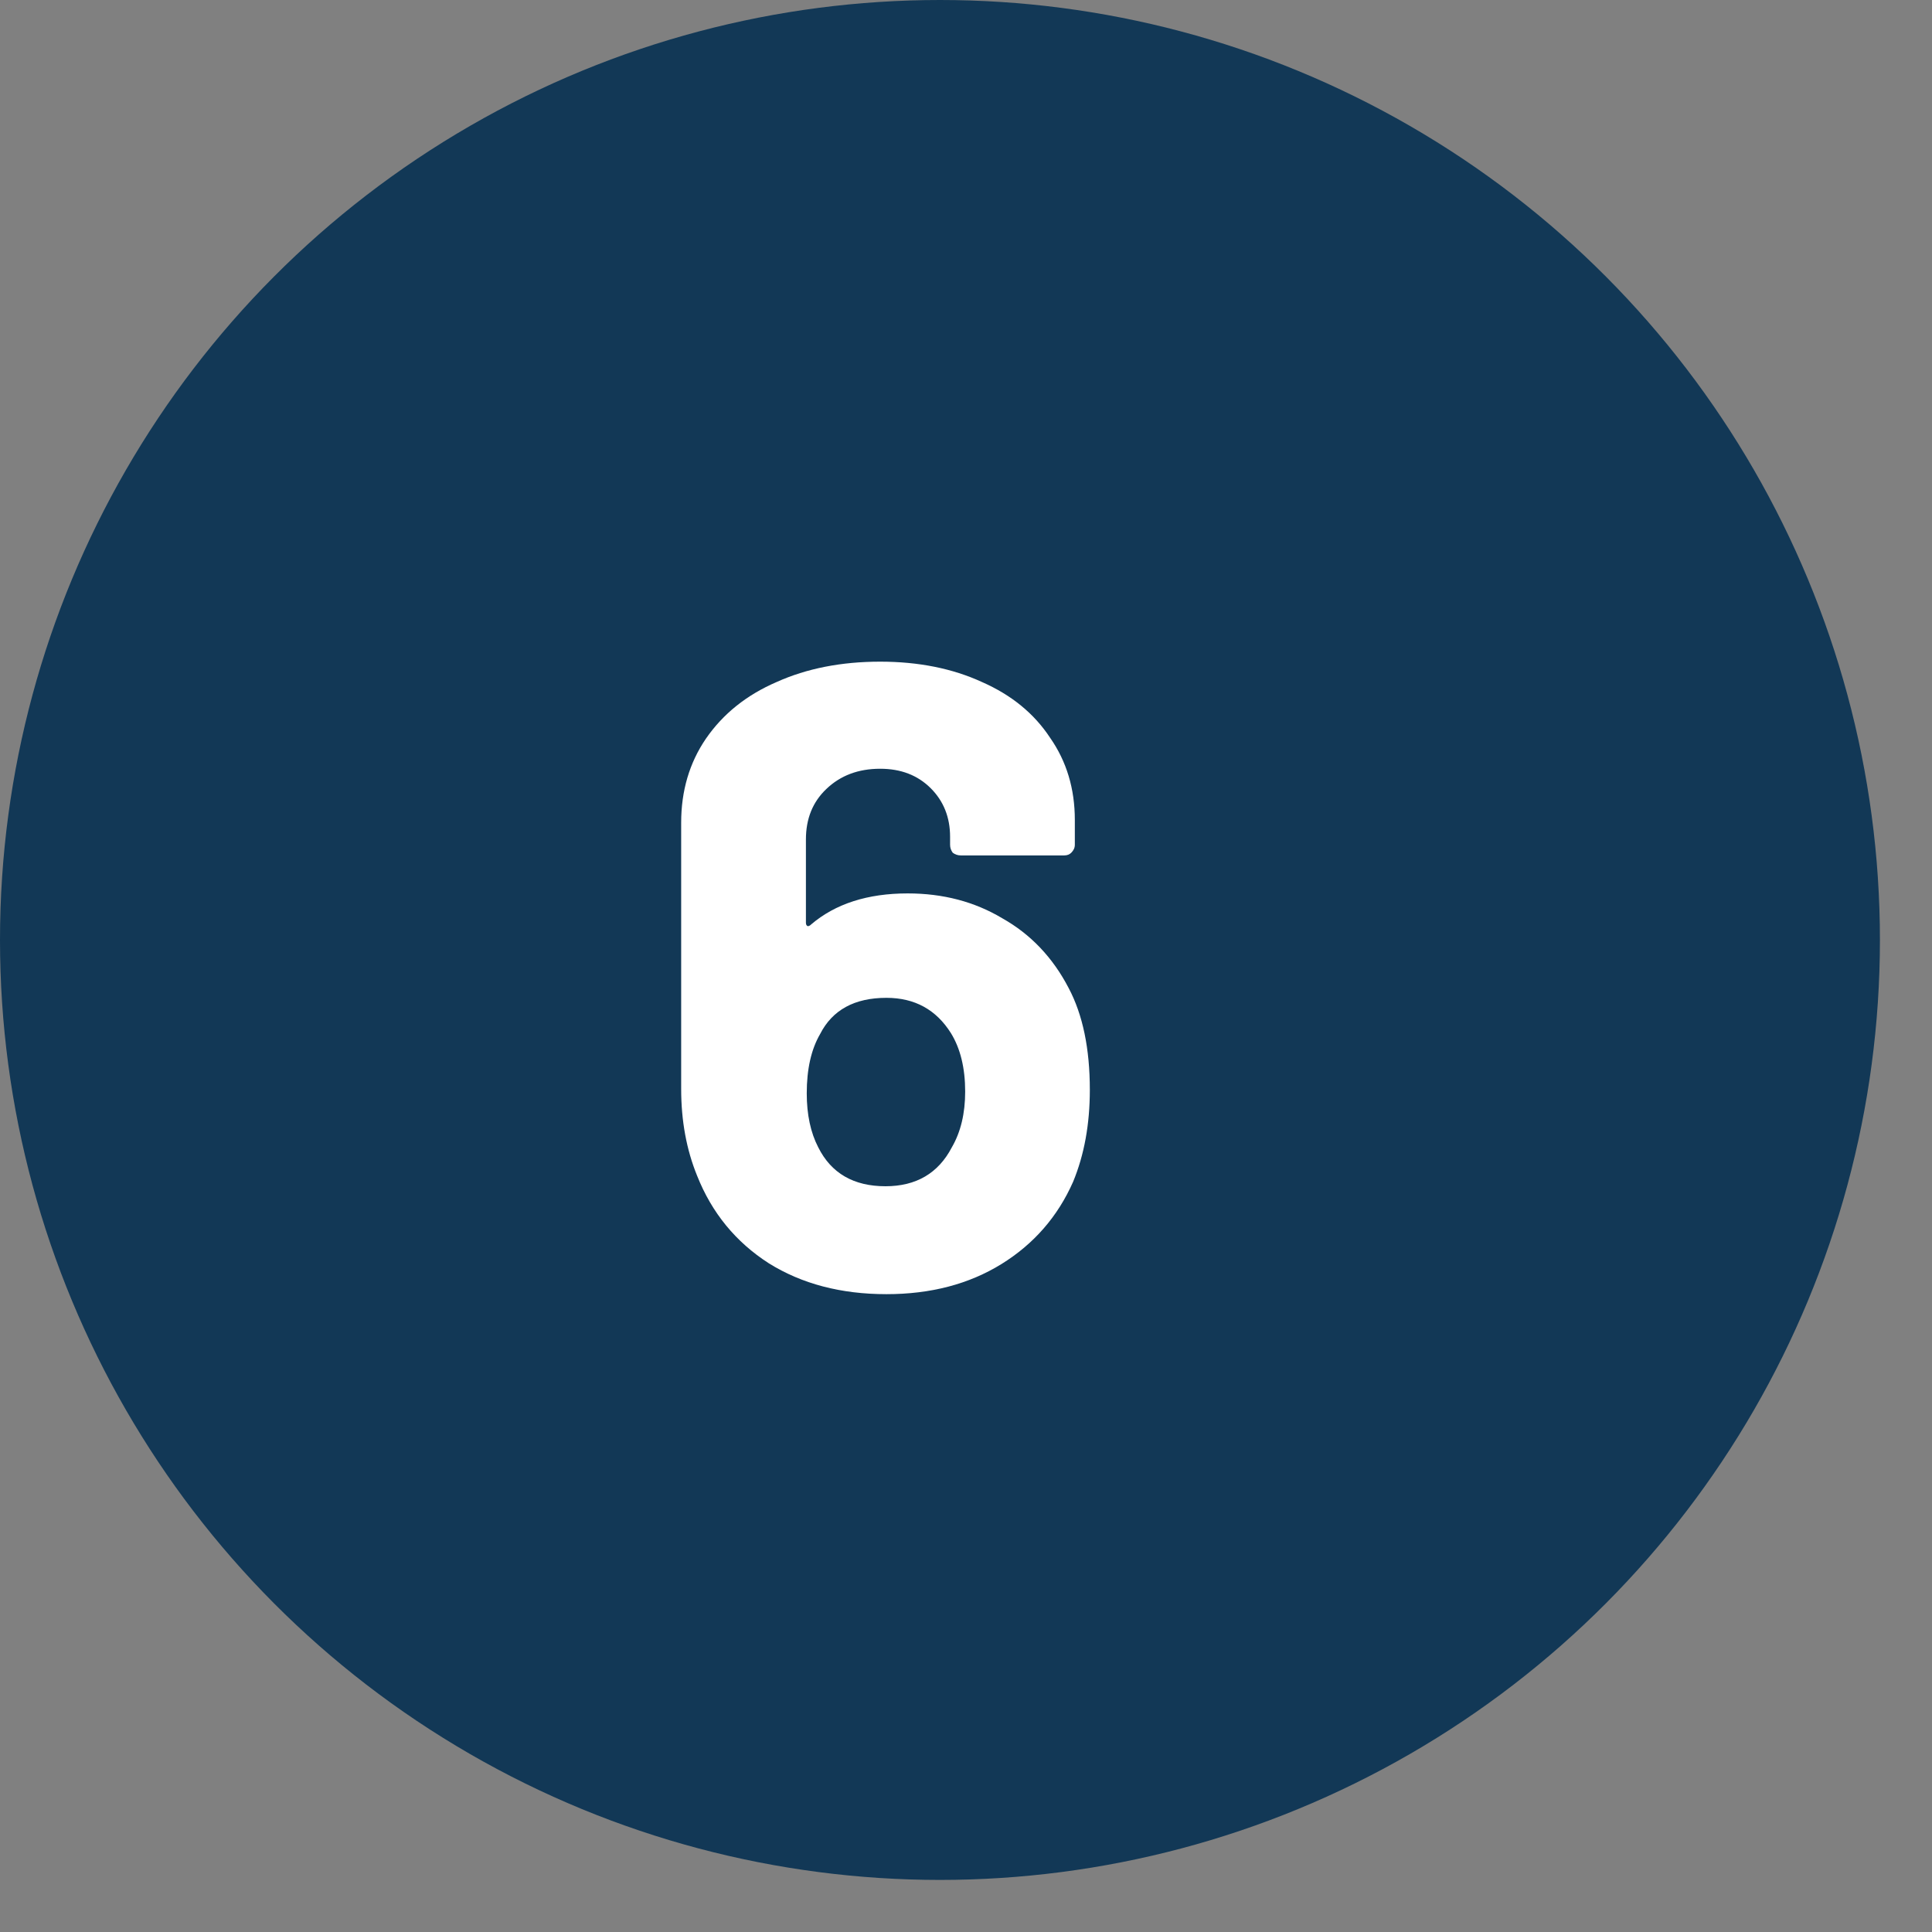<svg xmlns="http://www.w3.org/2000/svg" width="21" height="21" viewBox="0 0 21 21" fill="none"><rect x="0" y="0" width="21" height="21" fill="#808080" stroke="none"/><circle cx="10.217" cy="10.217" r="10.217" fill="#123856"></circle><path d="M11.616 10.74C11.769 11.029 11.846 11.397 11.846 11.846C11.846 12.218 11.786 12.551 11.664 12.846C11.497 13.224 11.237 13.522 10.885 13.74C10.532 13.958 10.116 14.067 9.635 14.067C9.141 14.067 8.715 13.955 8.356 13.731C7.997 13.5 7.737 13.183 7.577 12.779C7.462 12.497 7.404 12.183 7.404 11.836V8.942C7.404 8.596 7.494 8.291 7.673 8.029C7.859 7.759 8.115 7.554 8.442 7.413C8.769 7.266 9.144 7.192 9.567 7.192C9.984 7.192 10.353 7.266 10.673 7.413C10.994 7.554 11.241 7.756 11.414 8.019C11.593 8.275 11.683 8.573 11.683 8.913V9.182C11.683 9.215 11.67 9.243 11.644 9.269C11.625 9.288 11.6 9.298 11.568 9.298H10.443C10.41 9.298 10.382 9.288 10.356 9.269C10.337 9.243 10.327 9.215 10.327 9.182V9.096C10.327 8.884 10.257 8.708 10.116 8.567C9.974 8.426 9.792 8.356 9.567 8.356C9.33 8.356 9.135 8.429 8.981 8.577C8.833 8.718 8.76 8.9 8.76 9.125V10.029C8.76 10.048 8.766 10.061 8.779 10.067C8.792 10.067 8.805 10.061 8.817 10.048C9.08 9.824 9.43 9.711 9.866 9.711C10.25 9.711 10.593 9.801 10.894 9.981C11.202 10.154 11.443 10.407 11.616 10.74ZM10.346 12.471C10.443 12.304 10.491 12.102 10.491 11.865C10.491 11.609 10.439 11.397 10.337 11.231C10.176 10.974 9.942 10.846 9.635 10.846C9.289 10.846 9.048 10.977 8.914 11.24C8.817 11.407 8.769 11.622 8.769 11.884C8.769 12.115 8.811 12.311 8.894 12.471C9.035 12.753 9.279 12.894 9.625 12.894C9.958 12.894 10.199 12.753 10.346 12.471Z" fill="white"></path></svg>